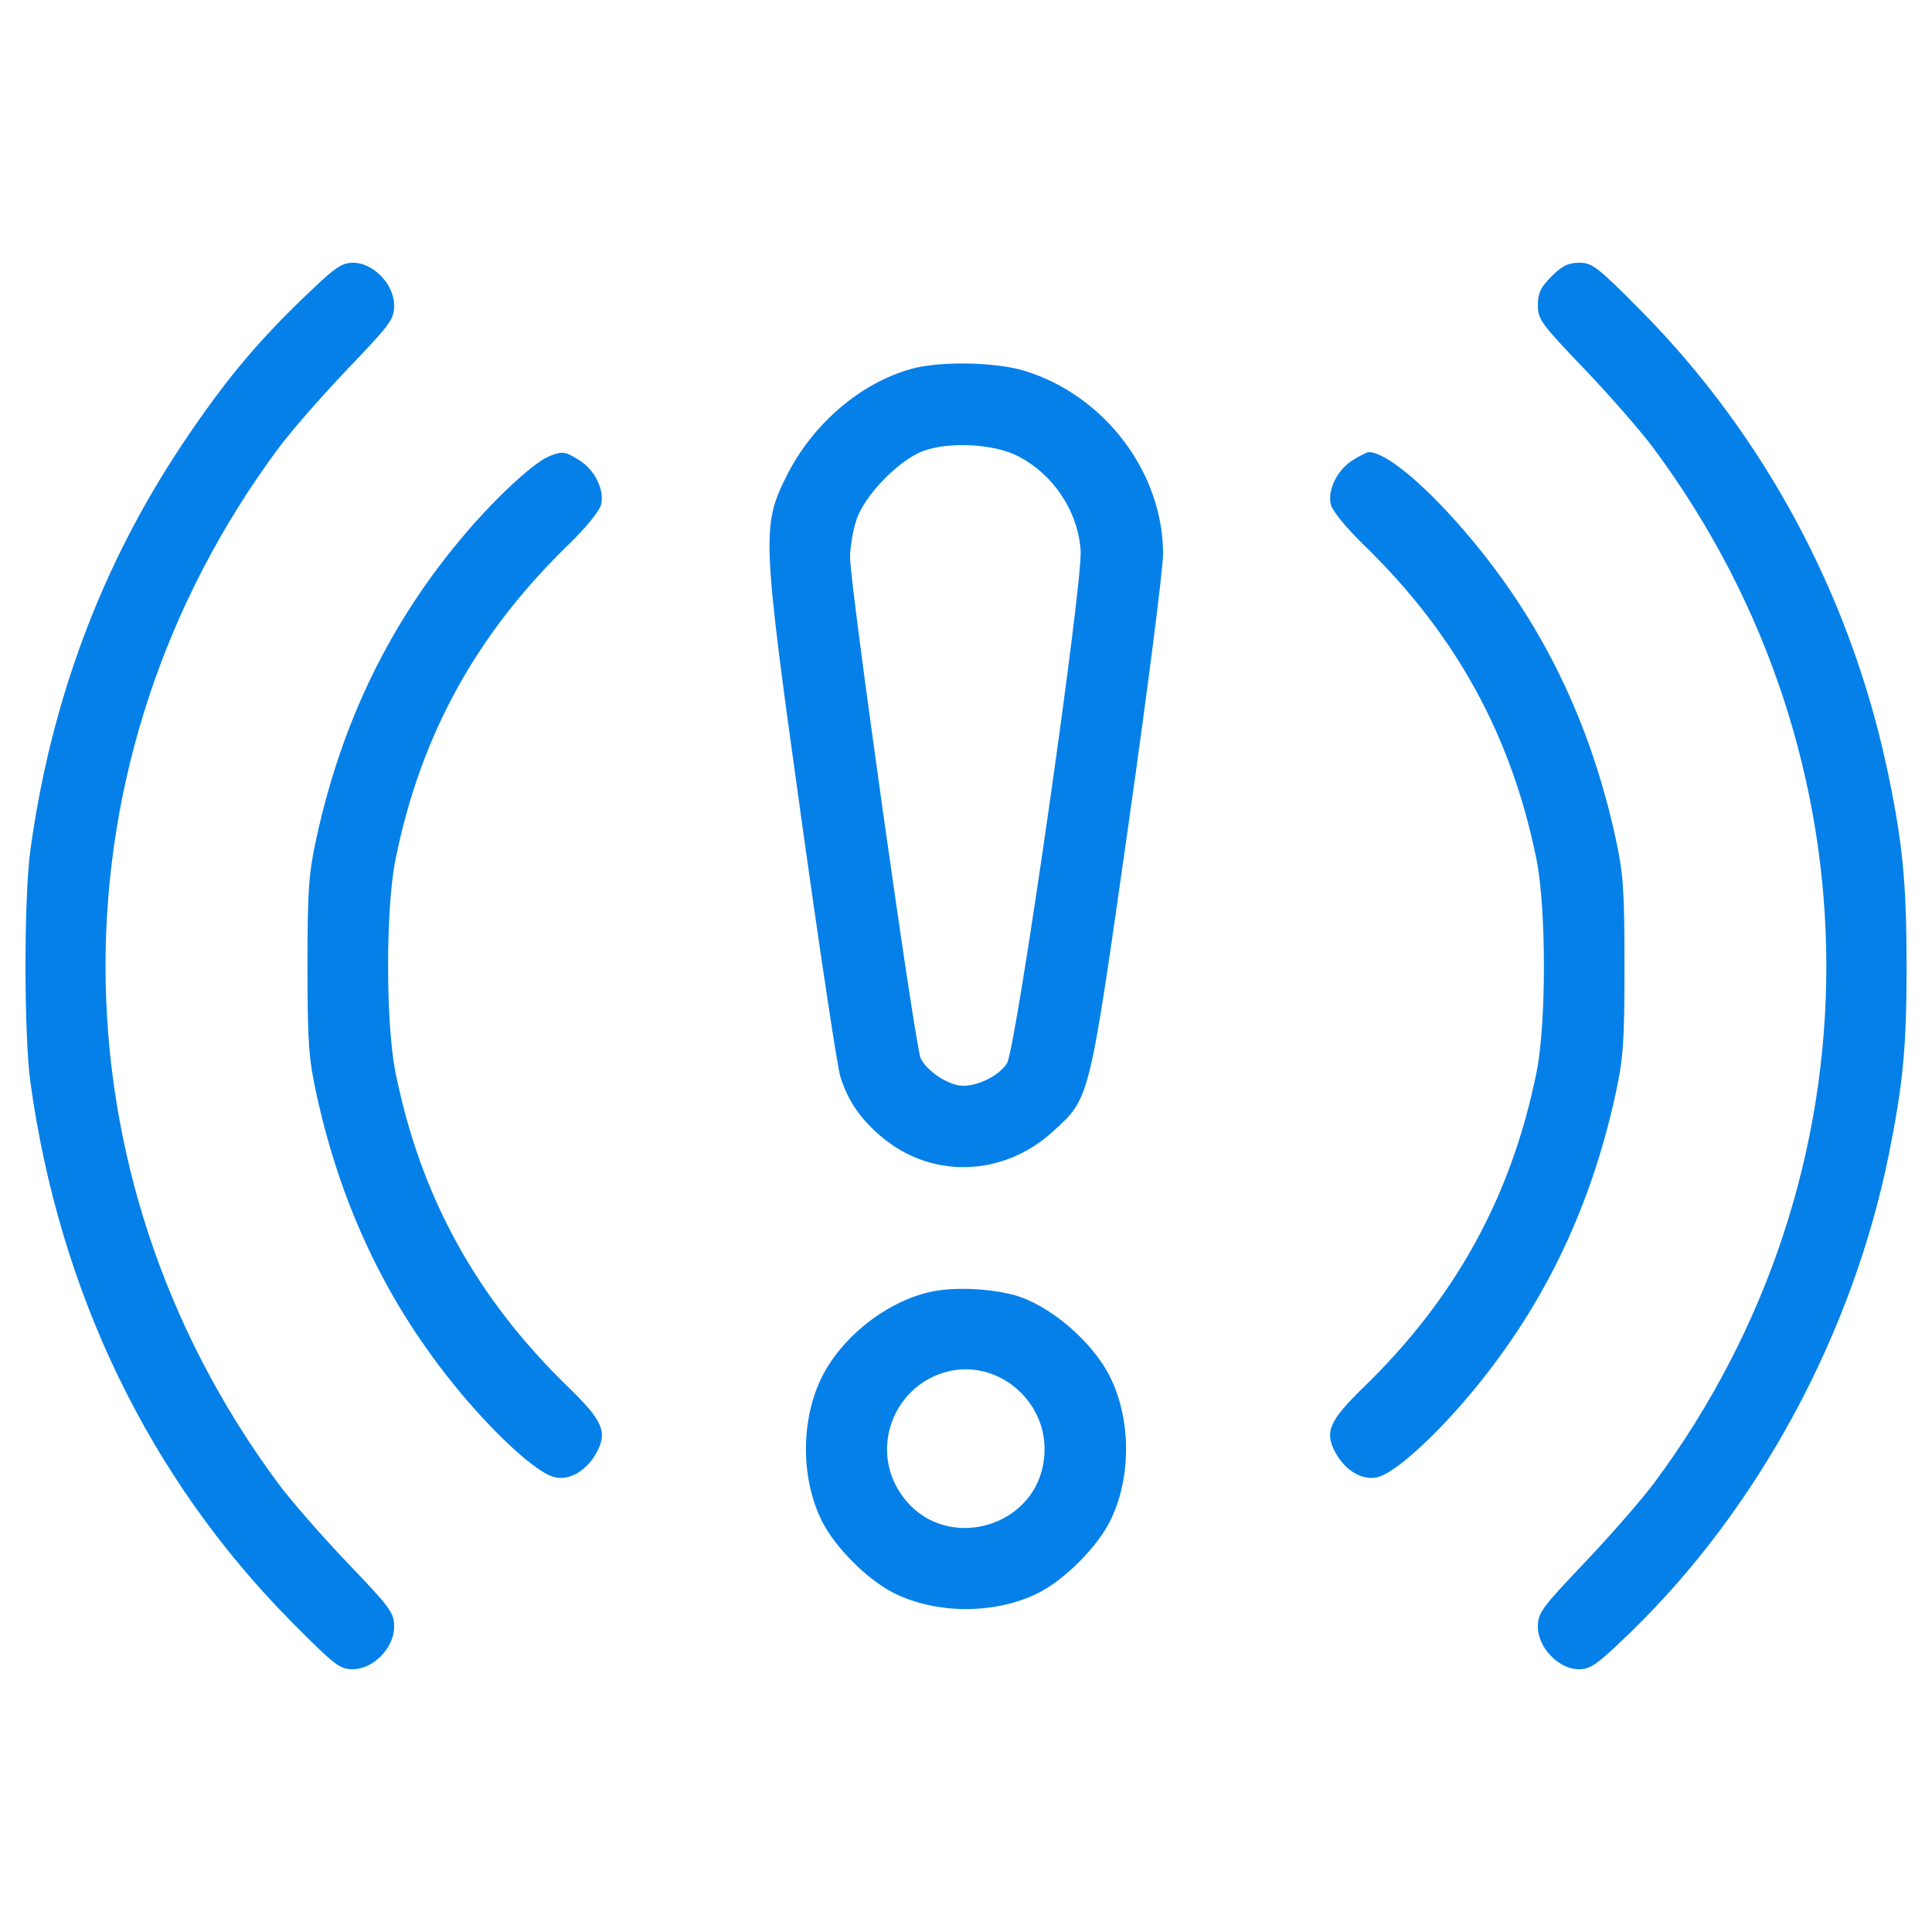 <svg xmlns="http://www.w3.org/2000/svg" width="65" height="65" viewBox="0 0 65 65" fill="none"><path fill-rule="evenodd" clip-rule="evenodd" d="M10.118 10.107C8.546 11.63 7.473 12.936 6.104 14.992C3.408 19.042 1.711 23.586 1.022 28.6C0.803 30.194 0.803 34.806 1.022 36.4C1.995 43.478 5.022 49.735 9.812 54.568C11.258 56.026 11.43 56.16 11.866 56.16C12.559 56.16 13.26 55.442 13.26 54.731C13.26 54.257 13.151 54.107 11.696 52.587C10.836 51.687 9.786 50.484 9.362 49.912C1.613 39.462 1.613 25.538 9.362 15.088C9.786 14.516 10.836 13.313 11.696 12.413C13.151 10.893 13.26 10.743 13.26 10.269C13.26 9.568 12.558 8.84 11.884 8.84C11.481 8.84 11.269 8.992 10.118 10.107ZM52.199 9.299C51.83 9.669 51.74 9.858 51.74 10.269C51.74 10.743 51.849 10.893 53.304 12.413C54.164 13.313 55.214 14.516 55.638 15.088C63.374 25.522 63.382 39.482 55.658 49.884C55.245 50.44 54.194 51.645 53.324 52.562C51.855 54.107 51.74 54.265 51.74 54.735C51.74 55.431 52.444 56.16 53.115 56.16C53.514 56.16 53.727 56.01 54.816 54.958C59.146 50.775 62.333 44.884 63.555 38.805C64.028 36.451 64.146 35.198 64.145 32.5C64.144 29.687 64.008 28.301 63.493 25.885C62.24 20.009 59.349 14.631 55.188 10.432C53.742 8.974 53.57 8.84 53.134 8.84C52.763 8.84 52.558 8.941 52.199 9.299ZM30.669 12.408C28.939 12.885 27.319 14.282 26.445 16.049C25.626 17.708 25.643 18.105 26.966 27.578C27.581 31.986 28.167 35.867 28.268 36.203C28.523 37.051 29.003 37.732 29.778 38.344C31.455 39.67 33.794 39.557 35.419 38.073C36.678 36.923 36.631 37.111 37.955 27.82C38.601 23.28 39.13 19.147 39.13 18.636C39.13 15.902 37.171 13.31 34.478 12.478C33.507 12.178 31.627 12.143 30.669 12.408ZM31.071 15.17C30.253 15.468 29.099 16.648 28.818 17.476C28.698 17.828 28.6 18.405 28.6 18.758C28.6 19.699 30.788 35.213 30.975 35.603C31.19 36.049 31.93 36.53 32.402 36.53C32.932 36.53 33.611 36.184 33.877 35.778C34.182 35.312 36.432 19.654 36.357 18.521C36.269 17.198 35.433 15.946 34.233 15.338C33.43 14.932 31.943 14.853 31.071 15.17ZM18.475 15.351C17.98 15.549 16.754 16.673 15.715 17.883C13.166 20.849 11.505 24.234 10.639 28.226C10.384 29.401 10.346 29.952 10.346 32.5C10.346 35.048 10.384 35.599 10.639 36.774C11.505 40.766 13.166 44.151 15.715 47.117C16.846 48.434 18.017 49.48 18.577 49.675C19.096 49.856 19.719 49.519 20.073 48.866C20.446 48.178 20.28 47.797 19.123 46.673C16.017 43.659 14.143 40.245 13.305 36.075C12.974 34.432 12.974 30.568 13.305 28.925C14.143 24.755 16.017 21.341 19.123 18.327C19.705 17.762 20.169 17.193 20.223 16.981C20.348 16.482 20.006 15.797 19.469 15.47C18.997 15.182 18.92 15.172 18.475 15.351ZM45.531 15.47C44.994 15.797 44.652 16.482 44.777 16.981C44.831 17.193 45.295 17.762 45.877 18.327C48.983 21.341 50.857 24.755 51.695 28.925C52.025 30.567 52.026 34.432 51.696 36.07C50.857 40.236 48.974 43.667 45.877 46.673C44.72 47.797 44.554 48.178 44.927 48.866C45.281 49.519 45.904 49.856 46.423 49.675C46.983 49.48 48.154 48.434 49.285 47.117C51.834 44.151 53.495 40.766 54.361 36.774C54.616 35.599 54.654 35.048 54.654 32.5C54.654 29.952 54.616 29.401 54.361 28.226C53.495 24.234 51.834 20.849 49.285 17.883C47.898 16.269 46.611 15.207 46.044 15.21C45.995 15.211 45.764 15.327 45.531 15.47ZM31.468 43.432C29.971 43.692 28.374 44.899 27.661 46.309C26.933 47.75 26.933 49.75 27.661 51.191C28.105 52.069 29.181 53.145 30.059 53.589C31.5 54.317 33.5 54.317 34.941 53.589C35.819 53.145 36.895 52.069 37.339 51.191C38.068 49.748 38.067 47.75 37.337 46.305C36.727 45.099 35.268 43.868 34.084 43.561C33.289 43.355 32.216 43.303 31.468 43.432ZM31.896 46.141C30.157 46.568 29.306 48.559 30.207 50.096C31.572 52.425 35.143 51.452 35.143 48.75C35.143 47.047 33.52 45.743 31.896 46.141Z" fill="#0580E8"></path></svg>